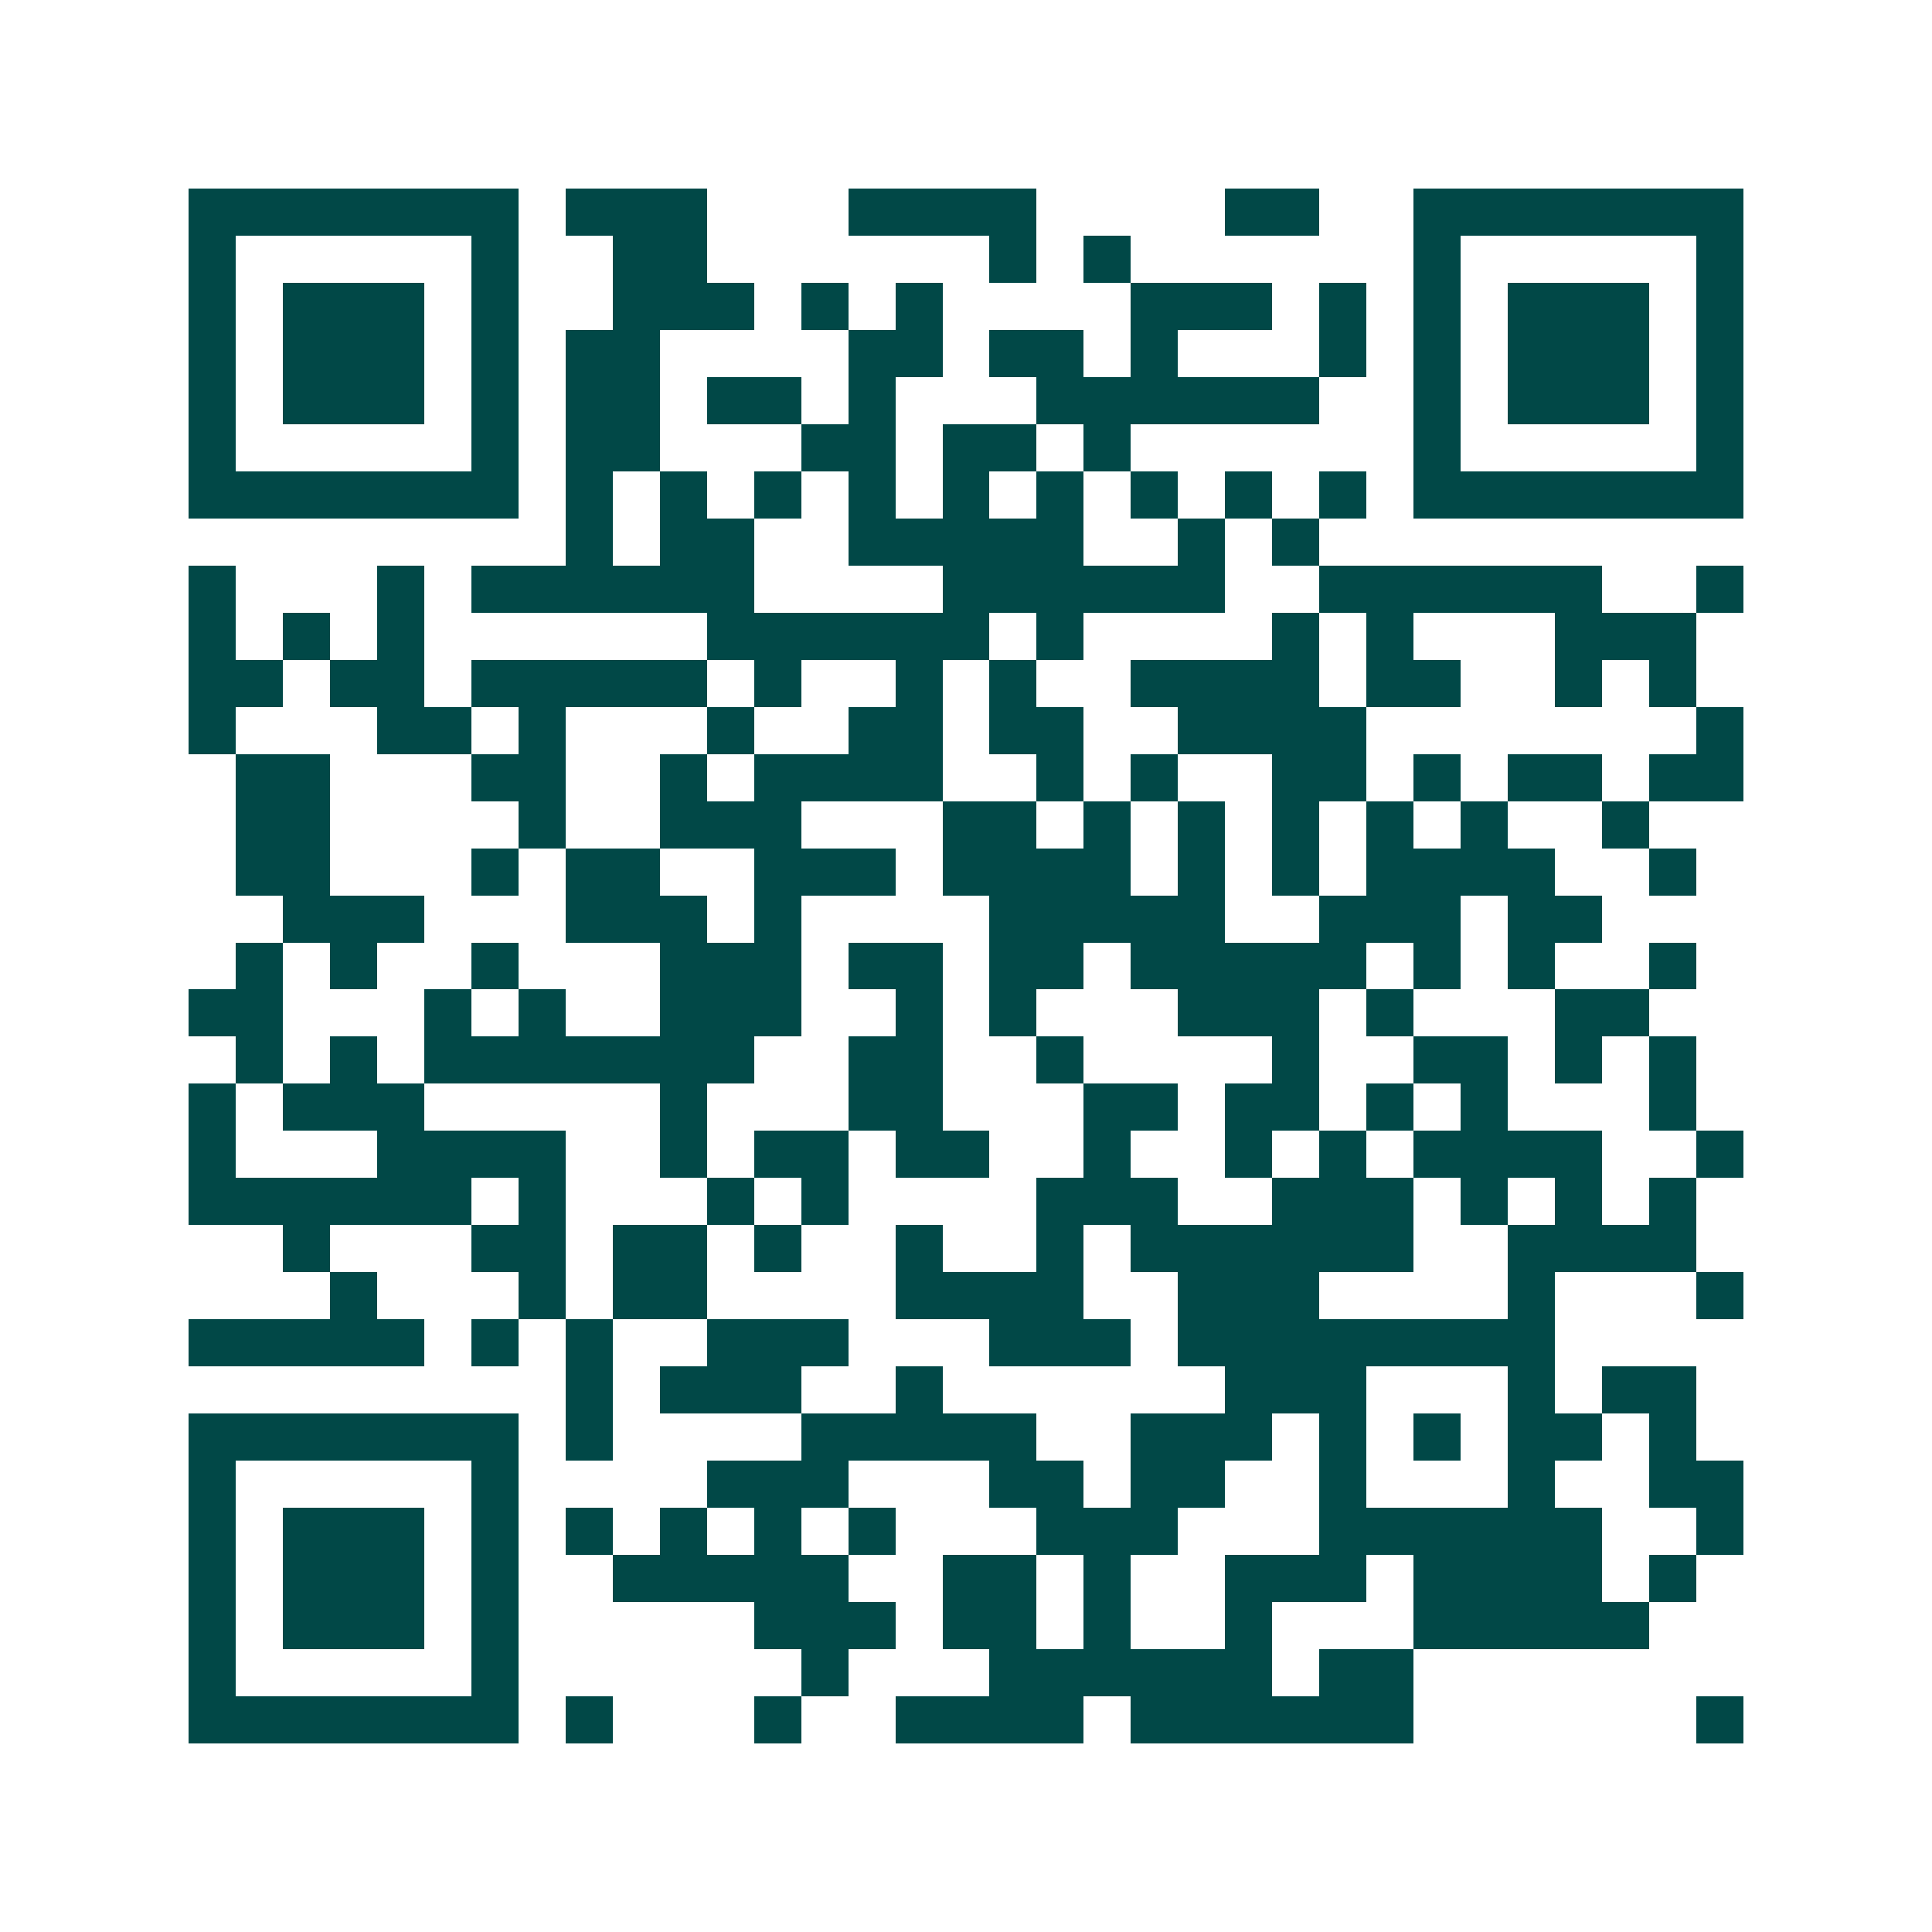 <svg xmlns="http://www.w3.org/2000/svg" width="200" height="200" viewBox="0 0 41 41" shape-rendering="crispEdges"><path fill="#ffffff" d="M0 0h41v41H0z"/><path stroke="#014847" d="M4 4.5h7m1 0h3m3 0h4m4 0h2m2 0h7M4 5.5h1m5 0h1m2 0h2m6 0h1m1 0h1m6 0h1m5 0h1M4 6.5h1m1 0h3m1 0h1m2 0h3m1 0h1m1 0h1m4 0h3m1 0h1m1 0h1m1 0h3m1 0h1M4 7.5h1m1 0h3m1 0h1m1 0h2m4 0h2m1 0h2m1 0h1m3 0h1m1 0h1m1 0h3m1 0h1M4 8.5h1m1 0h3m1 0h1m1 0h2m1 0h2m1 0h1m3 0h6m2 0h1m1 0h3m1 0h1M4 9.5h1m5 0h1m1 0h2m3 0h2m1 0h2m1 0h1m6 0h1m5 0h1M4 10.5h7m1 0h1m1 0h1m1 0h1m1 0h1m1 0h1m1 0h1m1 0h1m1 0h1m1 0h1m1 0h7M12 11.5h1m1 0h2m2 0h5m2 0h1m1 0h1M4 12.5h1m3 0h1m1 0h6m4 0h6m2 0h6m2 0h1M4 13.5h1m1 0h1m1 0h1m6 0h6m1 0h1m4 0h1m1 0h1m3 0h3M4 14.5h2m1 0h2m1 0h5m1 0h1m2 0h1m1 0h1m2 0h4m1 0h2m2 0h1m1 0h1M4 15.5h1m3 0h2m1 0h1m3 0h1m2 0h2m1 0h2m2 0h4m7 0h1M5 16.5h2m3 0h2m2 0h1m1 0h4m2 0h1m1 0h1m2 0h2m1 0h1m1 0h2m1 0h2M5 17.5h2m4 0h1m2 0h3m3 0h2m1 0h1m1 0h1m1 0h1m1 0h1m1 0h1m2 0h1M5 18.5h2m3 0h1m1 0h2m2 0h3m1 0h4m1 0h1m1 0h1m1 0h4m2 0h1M6 19.5h3m3 0h3m1 0h1m4 0h5m2 0h3m1 0h2M5 20.5h1m1 0h1m2 0h1m3 0h3m1 0h2m1 0h2m1 0h5m1 0h1m1 0h1m2 0h1M4 21.5h2m3 0h1m1 0h1m2 0h3m2 0h1m1 0h1m3 0h3m1 0h1m3 0h2M5 22.5h1m1 0h1m1 0h7m2 0h2m2 0h1m4 0h1m2 0h2m1 0h1m1 0h1M4 23.5h1m1 0h3m5 0h1m3 0h2m3 0h2m1 0h2m1 0h1m1 0h1m3 0h1M4 24.5h1m3 0h4m2 0h1m1 0h2m1 0h2m2 0h1m2 0h1m1 0h1m1 0h4m2 0h1M4 25.5h6m1 0h1m3 0h1m1 0h1m4 0h3m2 0h3m1 0h1m1 0h1m1 0h1M6 26.5h1m3 0h2m1 0h2m1 0h1m2 0h1m2 0h1m1 0h6m2 0h4M7 27.5h1m3 0h1m1 0h2m4 0h4m2 0h3m4 0h1m3 0h1M4 28.5h5m1 0h1m1 0h1m2 0h3m3 0h3m1 0h8M12 29.5h1m1 0h3m2 0h1m6 0h3m3 0h1m1 0h2M4 30.5h7m1 0h1m4 0h5m2 0h3m1 0h1m1 0h1m1 0h2m1 0h1M4 31.5h1m5 0h1m4 0h3m3 0h2m1 0h2m2 0h1m3 0h1m2 0h2M4 32.5h1m1 0h3m1 0h1m1 0h1m1 0h1m1 0h1m1 0h1m3 0h3m3 0h6m2 0h1M4 33.5h1m1 0h3m1 0h1m2 0h5m2 0h2m1 0h1m2 0h3m1 0h4m1 0h1M4 34.5h1m1 0h3m1 0h1m5 0h3m1 0h2m1 0h1m2 0h1m3 0h5M4 35.5h1m5 0h1m6 0h1m3 0h6m1 0h2M4 36.5h7m1 0h1m3 0h1m2 0h4m1 0h6m6 0h1"/></svg>
